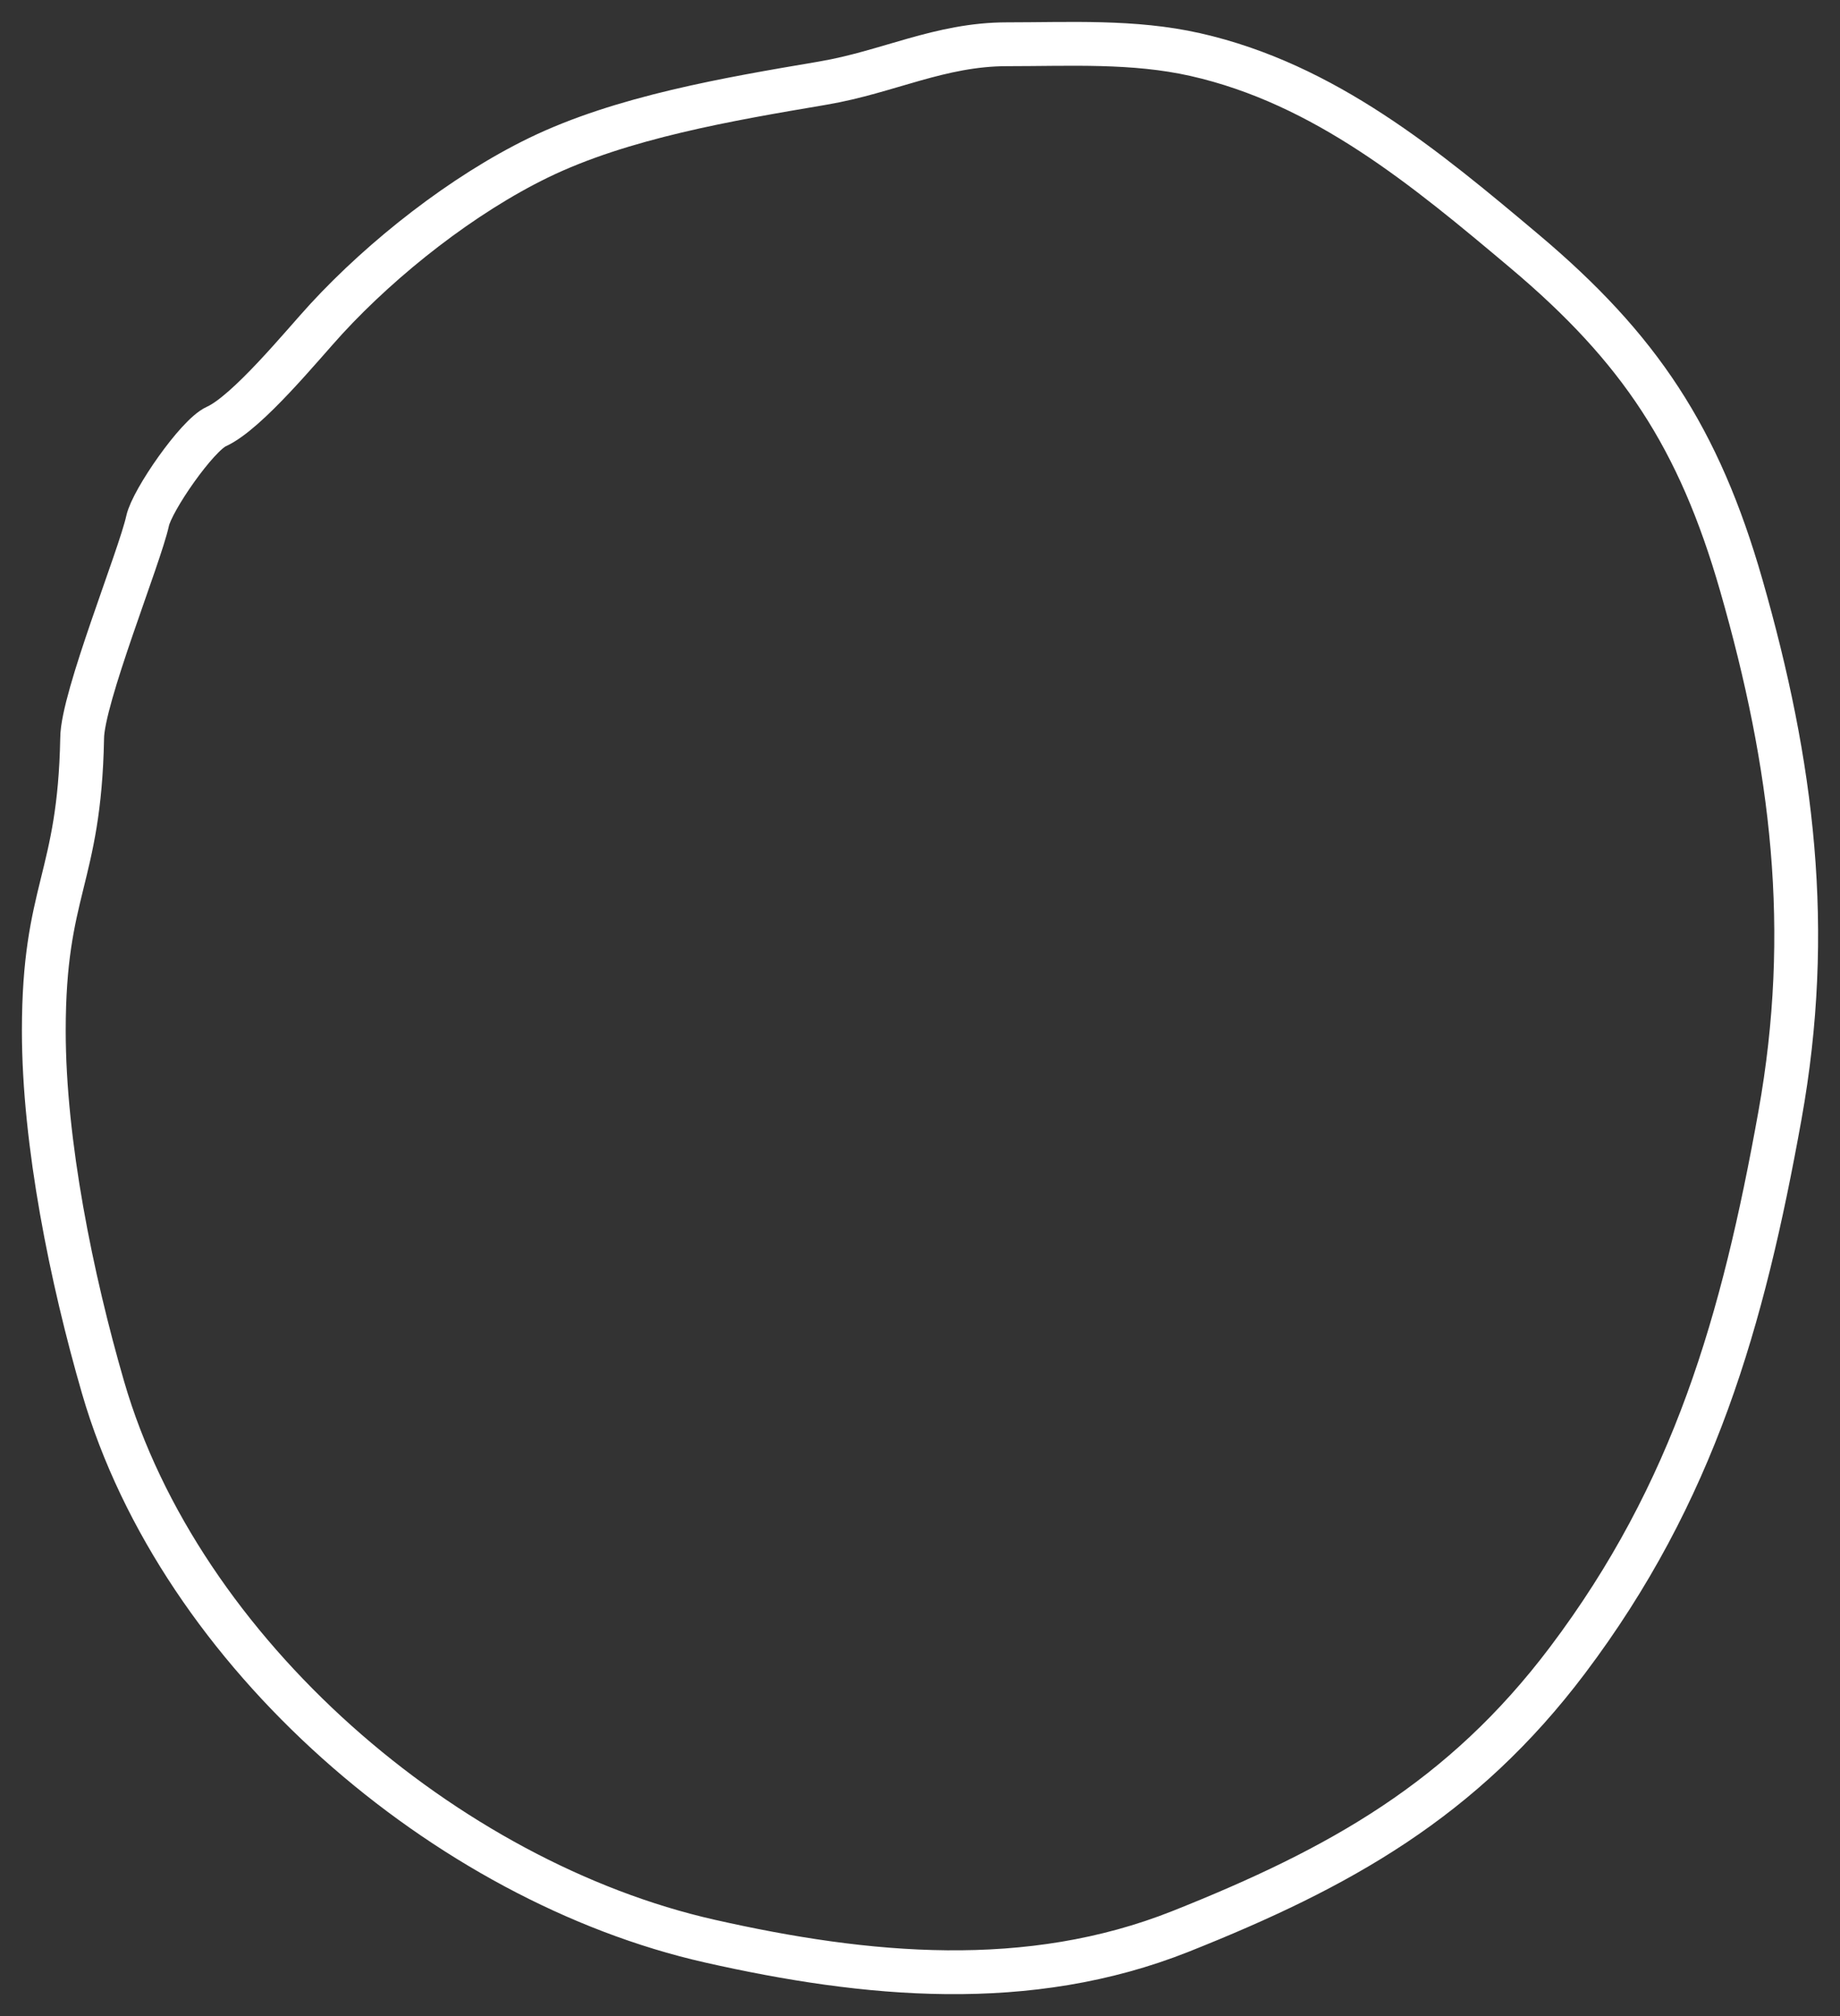 <?xml version="1.0" encoding="UTF-8"?> <svg xmlns="http://www.w3.org/2000/svg" width="42" height="46" viewBox="0 0 42 46" fill="none"><rect x="0" y="0" width="42" height="46" fill="#333333" stroke="none"/> <path d="M1 23.518C1 20.275 1.813 20.077 1.875 16.848C1.875 15.936 3.189 12.71 3.369 11.885C3.472 11.413 4.497 9.932 4.936 9.733C5.65 9.411 6.903 7.869 7.449 7.276C8.754 5.861 10.566 4.439 12.289 3.601C14.197 2.673 16.649 2.258 18.733 1.905L18.795 1.894C20.262 1.645 21.458 1.01 22.985 1.01C24.423 1.01 25.873 0.927 27.286 1.246C30.238 1.913 32.55 3.841 34.797 5.731C37.427 7.945 38.78 9.986 39.747 13.355C40.923 17.455 41.391 21.215 40.629 25.452C39.785 30.145 38.67 34.05 35.777 37.885C33.38 41.062 30.58 42.622 26.955 44.065C23.471 45.451 19.772 45.096 16.198 44.289C10.197 42.933 4.118 37.739 2.352 31.656C1.633 29.177 1 26.078 1 23.518Z" stroke="white" stroke-linecap="round"></path> </svg> 